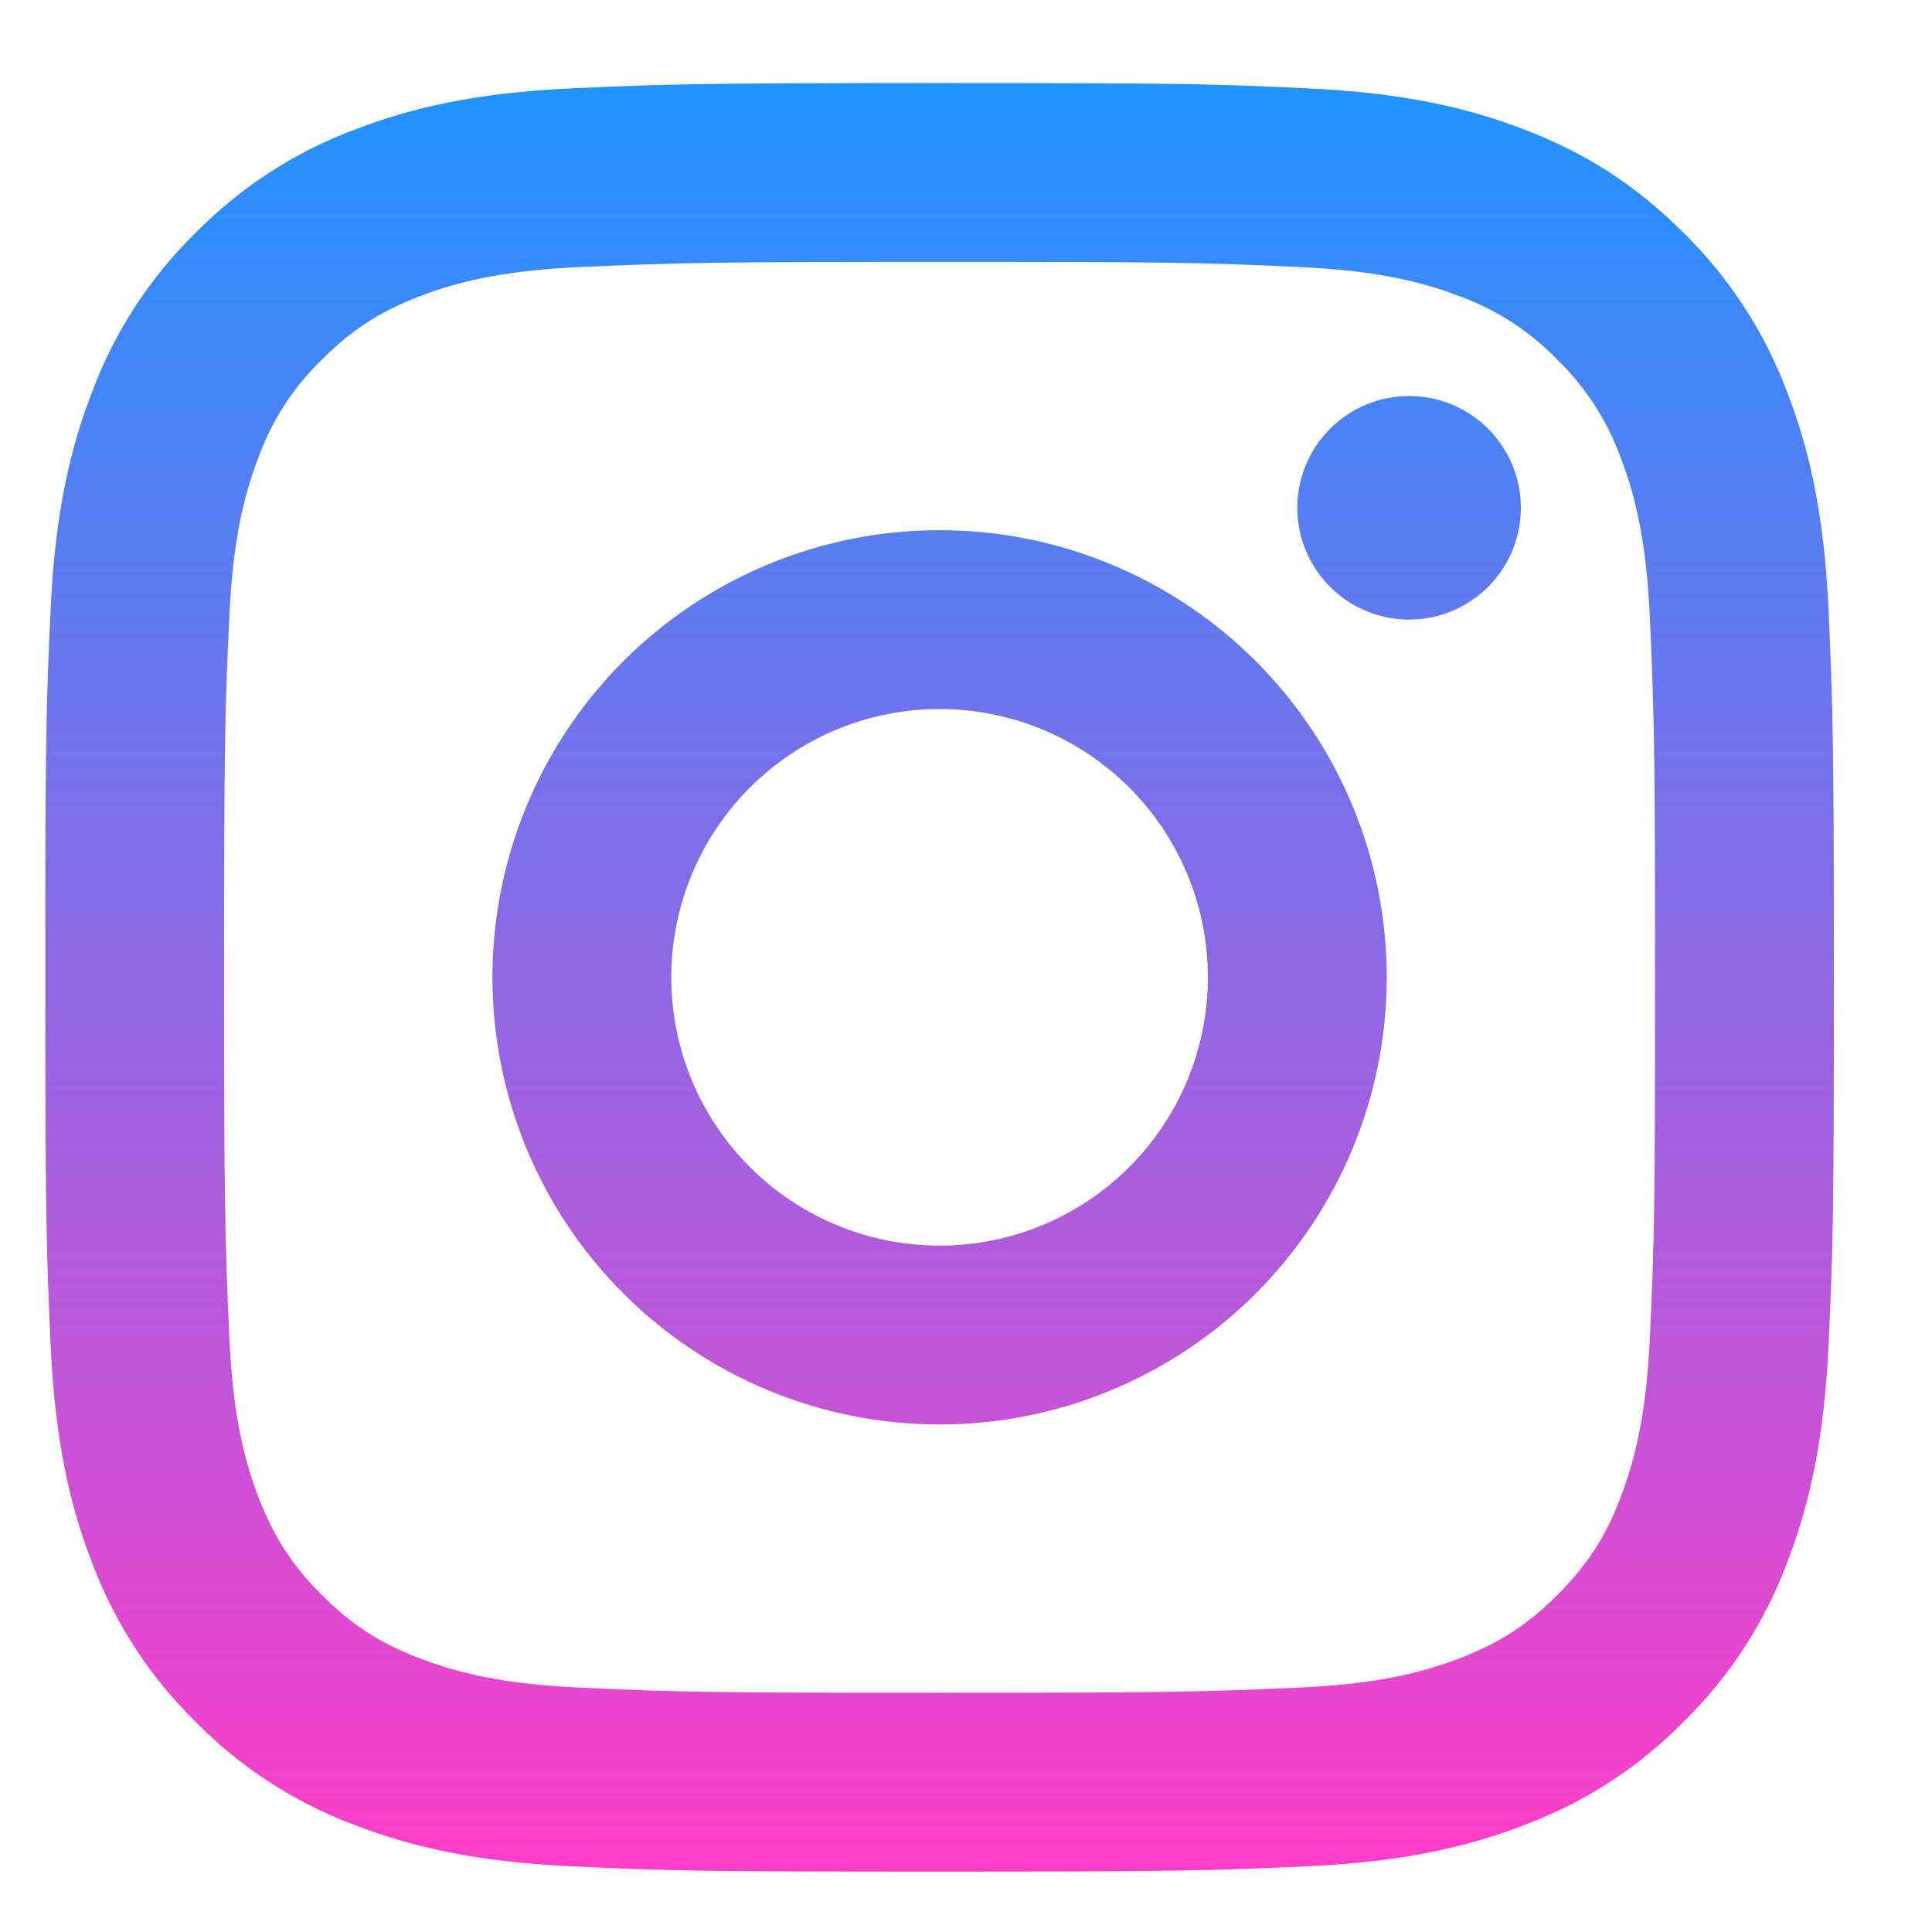 <?xml version="1.0" encoding="UTF-8"?> <svg xmlns="http://www.w3.org/2000/svg" width="512" height="512" viewBox="0 0 512 512" fill="none"> <g clip-path="url(#clip0_1680_122)"> <path d="M249 187.9C230.144 187.9 212.059 195.391 198.724 208.724C185.391 222.059 177.9 240.141 177.9 259C177.9 277.856 185.391 295.941 198.724 309.276C212.059 322.609 230.144 330.1 249 330.1C267.856 330.1 285.941 322.609 299.276 309.276C312.609 295.941 320.1 277.856 320.1 259C320.1 240.141 312.609 222.059 299.276 208.724C285.941 195.391 267.856 187.9 249 187.9ZM249 140.499C280.429 140.499 310.57 152.984 332.793 175.207C355.016 197.43 367.501 227.571 367.501 259C367.501 290.429 355.016 320.57 332.793 342.793C310.57 365.016 280.429 377.501 249 377.501C217.571 377.501 187.43 365.016 165.207 342.793C142.984 320.57 130.499 290.429 130.499 259C130.499 227.571 142.984 197.43 165.207 175.207C187.43 152.984 217.571 140.499 249 140.499ZM403.052 134.574C403.052 142.433 399.929 149.966 394.375 155.524C388.817 161.078 381.284 164.201 373.426 164.201C365.567 164.201 358.034 161.078 352.476 155.524C346.922 149.966 343.799 142.433 343.799 134.574C343.799 126.716 346.922 119.183 352.476 113.626C358.034 108.071 365.567 104.948 373.426 104.948C381.284 104.948 388.817 108.071 394.375 113.626C399.929 119.183 403.052 126.716 403.052 134.574ZM249 69.398C190.365 69.398 180.792 69.566 153.512 70.775C134.932 71.651 122.464 74.139 110.9 78.641C100.614 82.623 93.197 87.387 85.304 95.304C77.884 102.471 72.182 111.219 68.619 120.9C64.117 132.513 61.628 144.955 60.775 163.512C59.541 189.677 59.398 198.826 59.398 259C59.398 317.635 59.566 327.208 60.775 354.488C61.651 373.045 64.139 385.536 68.619 397.077C72.648 407.386 77.387 414.803 85.256 422.673C93.242 430.636 100.662 435.4 110.852 439.333C122.561 443.861 135.026 446.372 153.512 447.225C179.677 448.459 188.826 448.602 249 448.602C307.635 448.602 317.208 448.434 344.488 447.225C363.022 446.349 375.51 443.861 387.077 439.381C397.338 435.377 404.803 430.613 412.673 422.744C420.659 414.758 425.423 407.338 429.359 397.148C433.861 385.465 436.372 372.974 437.225 354.488C438.459 328.323 438.602 319.174 438.602 259C438.602 200.365 438.434 190.792 437.225 163.512C436.349 144.978 433.861 132.464 429.359 120.9C425.787 111.231 420.093 102.483 412.696 95.304C405.532 87.882 396.783 82.176 387.1 78.619C375.487 74.117 363.022 71.628 344.488 70.775C318.323 69.54 309.174 69.398 249 69.398ZM249 22C313.394 22 321.428 22.236 346.692 23.422C371.932 24.605 389.116 28.564 404.235 34.443C419.877 40.461 433.056 48.614 446.232 61.768C458.282 73.616 467.608 87.947 473.557 103.765C479.413 118.861 483.395 136.068 484.578 161.308C485.693 186.572 486 194.606 486 259C486 323.394 485.764 331.428 484.578 356.692C483.395 381.932 479.413 399.116 473.557 414.235C467.625 430.062 458.299 444.395 446.232 456.232C434.381 468.279 420.05 477.605 404.235 483.557C389.139 489.413 371.932 493.395 346.692 494.578C321.428 495.693 313.394 496 249 496C184.606 496 176.572 495.764 151.308 494.578C126.068 493.395 108.884 489.413 93.765 483.557C77.941 477.622 63.607 468.294 51.768 456.232C39.715 444.387 30.389 430.053 24.443 414.235C18.564 399.139 14.605 381.932 13.422 356.692C12.307 331.428 12 323.394 12 259C12 194.606 12.236 186.572 13.422 161.308C14.605 136.045 18.564 118.884 24.443 103.765C30.372 87.936 39.701 73.602 51.768 61.768C63.61 49.709 77.944 40.384 93.765 34.443C108.884 28.564 126.045 24.605 151.308 23.422C176.572 22.307 184.606 22 249 22Z" fill="url(#paint0_linear_1680_122)"></path> </g> <defs> <linearGradient id="paint0_linear_1680_122" x1="249" y1="22" x2="249" y2="496" gradientUnits="userSpaceOnUse"> <stop stop-color="#1F93FF"></stop> <stop offset="1" stop-color="#FF3DC8"></stop> </linearGradient> <clipPath id="clip0_1680_122"> <rect width="512" height="512" fill="white"></rect> </clipPath> </defs> </svg> 